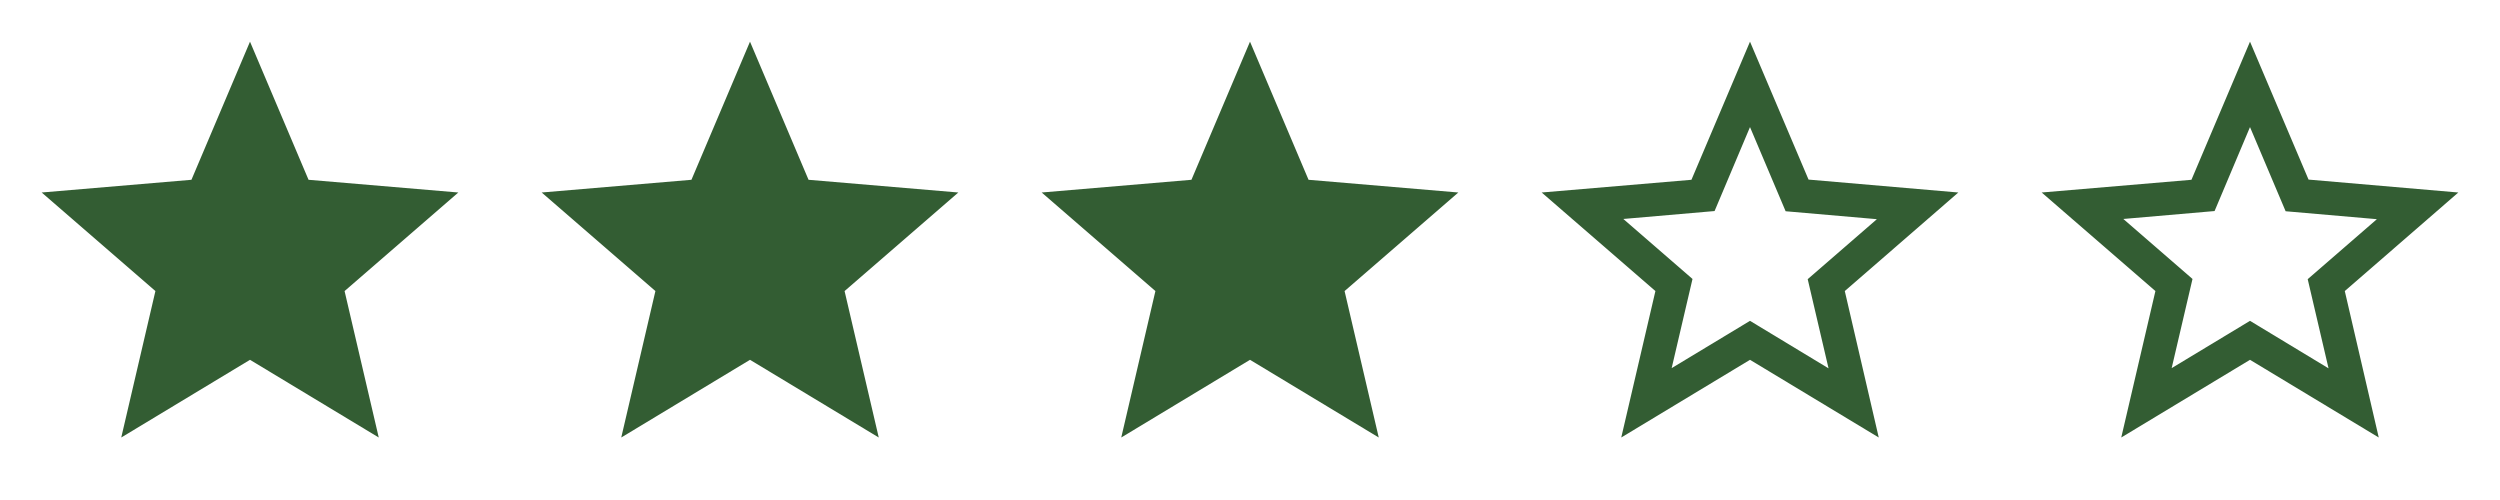 <svg width="200" height="40" viewBox="0 0 200 40" fill="none" xmlns="http://www.w3.org/2000/svg">
<path d="M156.666 15.4L144.683 14.367L140 3.333L135.316 14.383L123.333 15.4L132.433 23.284L129.7 35L140 28.784L150.3 35L147.583 23.284L156.666 15.4ZM140 25.667L133.733 29.45L135.4 22.317L129.866 17.517L137.166 16.884L140 10.167L142.85 16.9L150.15 17.534L144.616 22.334L146.283 29.467L140 25.667Z" fill="#335D33"/>
<path d="M196.666 15.4L184.683 14.367L180 3.333L175.316 14.383L163.333 15.4L172.433 23.284L169.7 35L180 28.784L190.3 35L187.583 23.284L196.666 15.4ZM180 25.667L173.733 29.45L175.4 22.317L169.866 17.517L177.166 16.884L180 10.167L182.85 16.9L190.15 17.534L184.616 22.334L186.283 29.467L180 25.667Z" fill="#335D33"/>
<path d="M20 28.784L30.3 35L27.566 23.284L36.666 15.4L24.683 14.383L20 3.333L15.316 14.383L3.333 15.4L12.433 23.284L9.7 35L20 28.784Z" fill="#335D33"/>
<path d="M60 28.784L70.3 35L67.566 23.284L76.666 15.4L64.683 14.383L60 3.333L55.316 14.383L43.333 15.4L52.433 23.284L49.7 35L60 28.784Z" fill="#335D33"/>
<path d="M100 28.784L110.3 35L107.566 23.284L116.666 15.4L104.683 14.383L100 3.333L95.316 14.383L83.333 15.4L92.433 23.284L89.7 35L100 28.784Z" fill="#335D33"/>
</svg>
